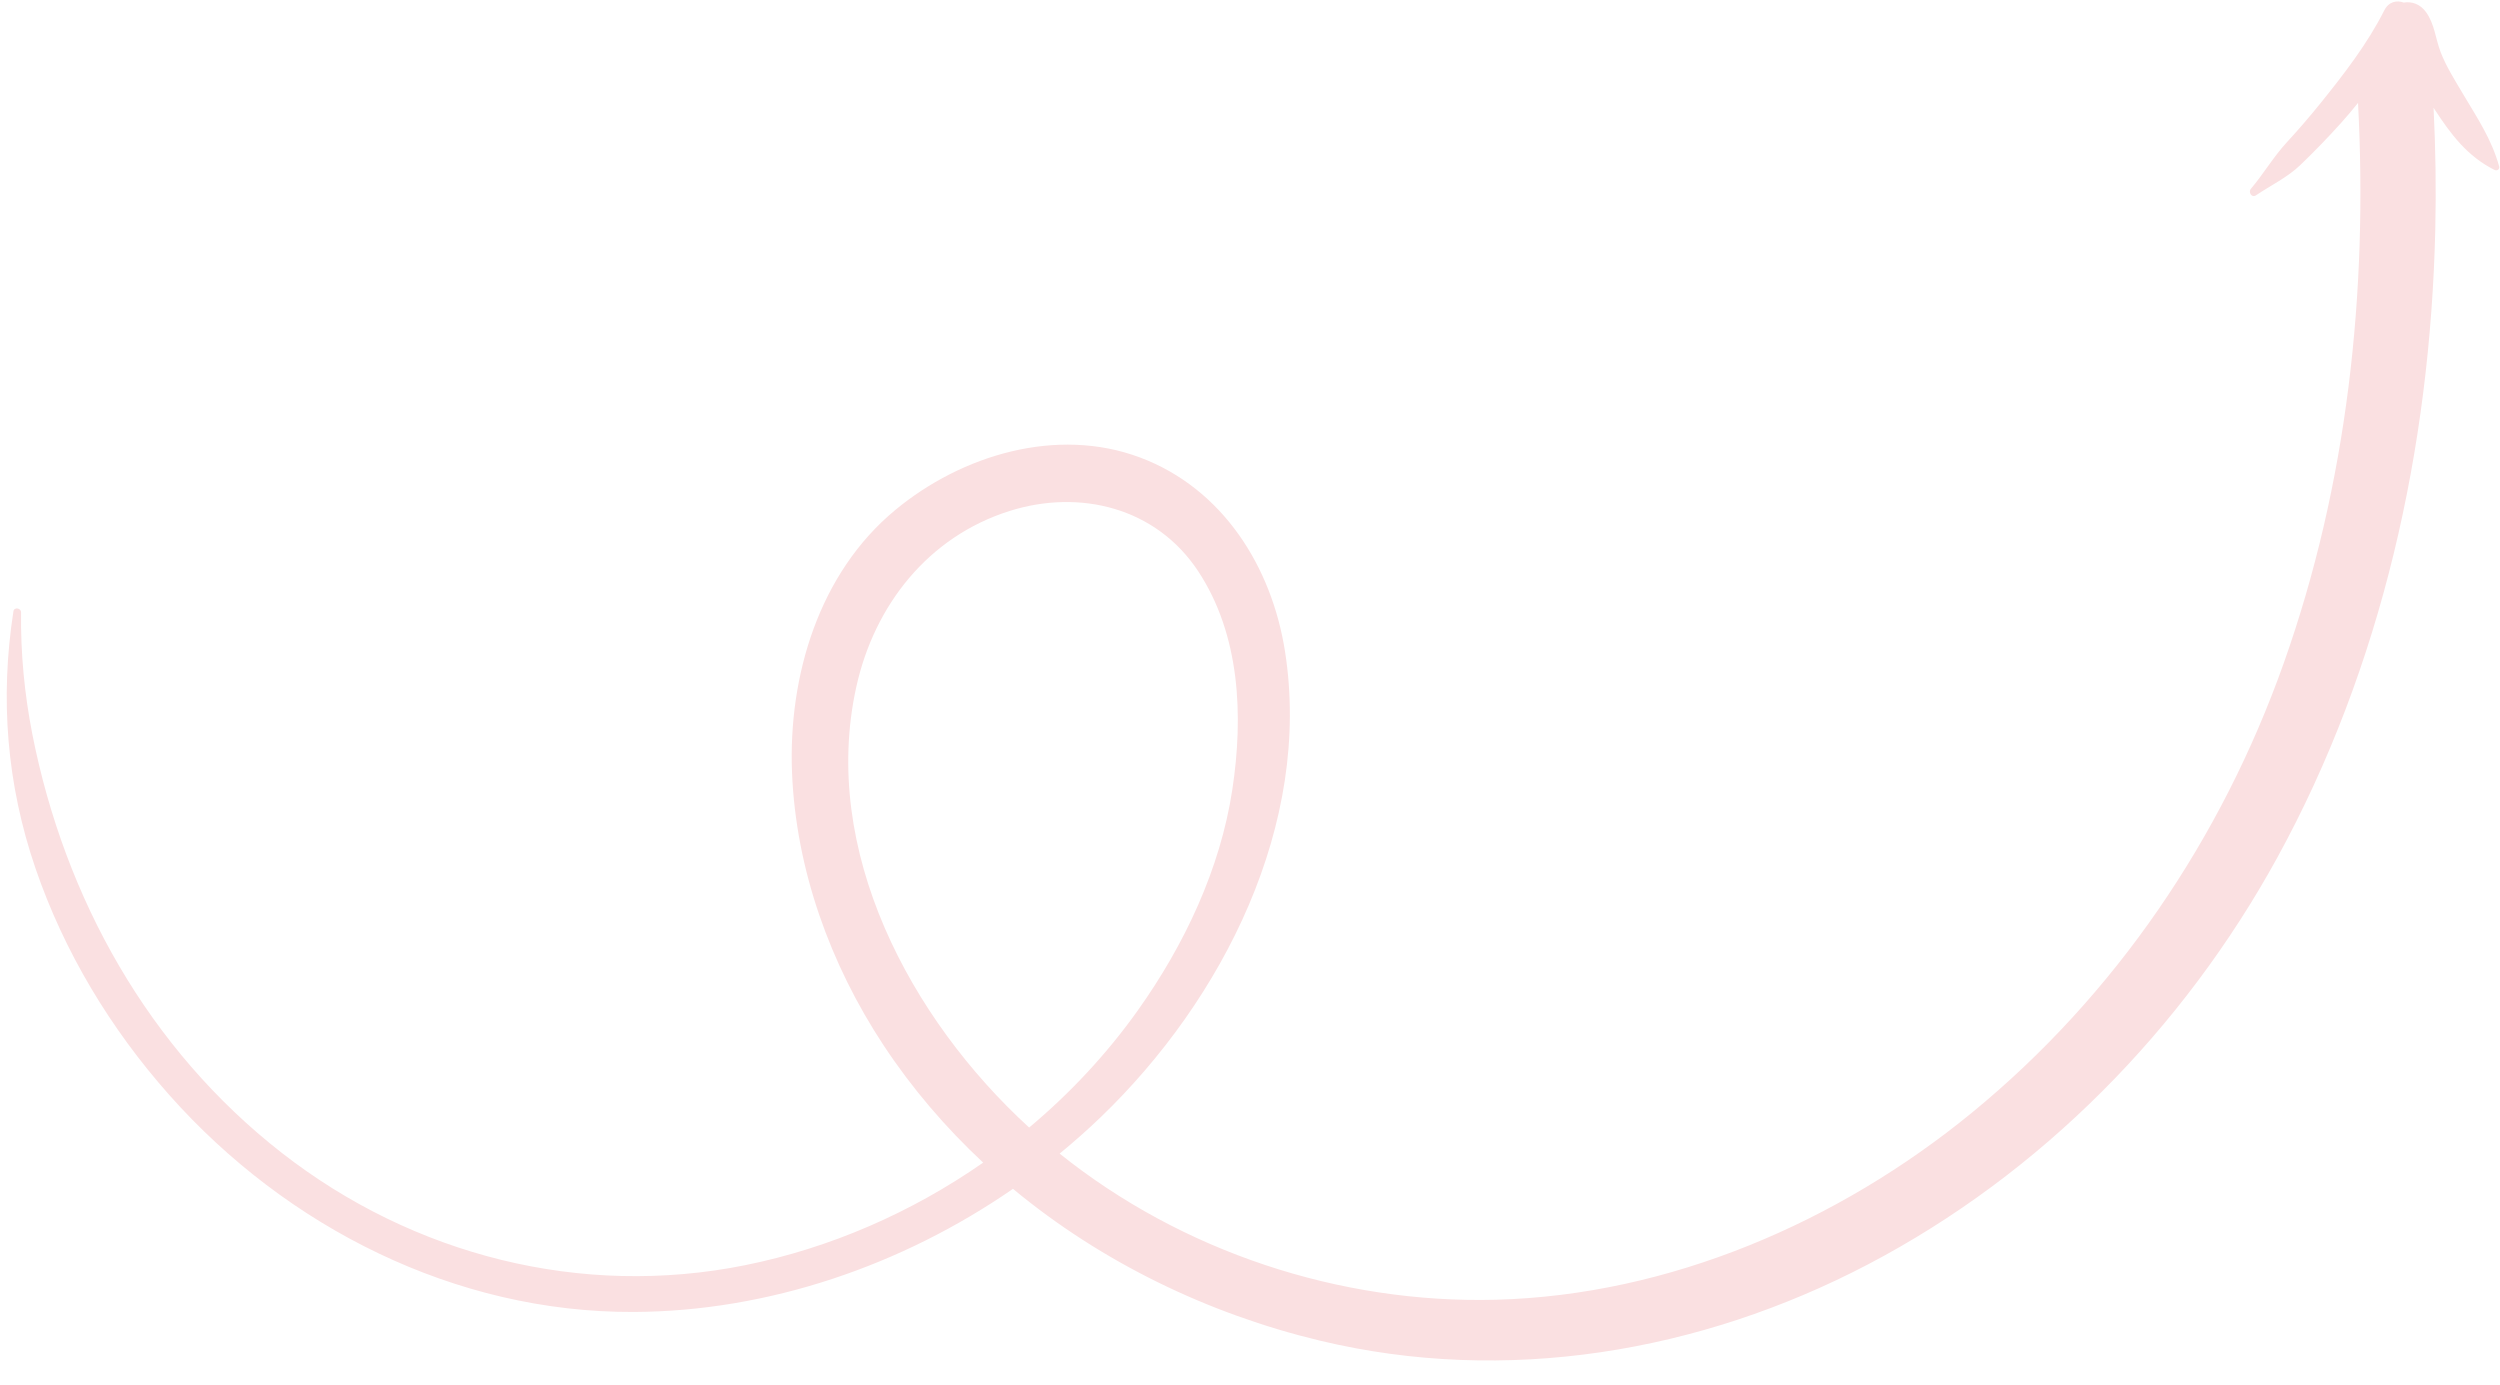 <?xml version="1.0" encoding="UTF-8"?><svg xmlns="http://www.w3.org/2000/svg" xmlns:xlink="http://www.w3.org/1999/xlink" height="390.8" preserveAspectRatio="xMidYMid meet" version="1.0" viewBox="-1.9 -0.4 705.2 390.8" width="705.2" zoomAndPan="magnify"><g id="change1_1"><path d="M703.07,46.57c-2.17-7.85-6.3-13.85-10.4-20.79c-2.16-3.65-4.56-7.46-6.09-11.41 c-1.48-3.82-1.7-7.96-4.15-11.36c-1.66-2.31-4.1-3.07-6.28-2.68c-1.97-0.74-4.25-0.28-5.51,2.23c-4.7,9.34-11.37,17.97-17.92,26.09 c-3.07,3.81-6.27,7.53-9.59,11.13c-3.77,4.11-6.5,8.82-10.1,13.08c-0.8,0.95,0.24,2.64,1.42,1.84c4.2-2.83,8.92-5.07,12.57-8.59 c3.94-3.79,7.74-7.71,11.39-11.77c1.68-1.86,3.28-3.77,4.84-5.71c2.81,53.45-2.99,107.44-20.96,158.05 c-17.52,49.36-47.42,93.6-88.03,126.85c-37.57,30.77-85.28,51.41-134.18,52.7c-44.14,1.16-88.59-13.58-123.08-41.22 c4.02-3.3,7.91-6.74,11.64-10.33c34.42-33.13,59.54-82.59,51.94-131.29c-3.74-23.94-17.59-46.02-40.95-54.76 c-23.47-8.78-50.29-0.65-68.96,14.8c-21.56,17.83-30.24,46.85-29.16,74.07c1.09,27.35,10.79,54.14,25.79,76.9 c8.05,12.21,17.54,23.28,28.13,33.15c-20.18,14.06-43.16,24.1-67.17,28.94c-46.23,9.31-93.56-2.76-130.64-31.66 c-37.57-29.29-61.28-71.79-70.41-118.17C5,195.34,3.9,183.87,4.04,172.31c0.01-1.2-1.95-1.54-2.15-0.29 c-3.83,24.62-1.88,48.84,6.19,72.43c8.11,23.69,21.2,45.36,37.81,64.07c33.1,37.3,80.64,61.37,130.95,61.16 c37.99-0.16,75.69-13.1,107-34.73c24.96,20.69,55.05,35.26,86.62,42.83c52.37,12.56,107.15,3.31,154.55-21.51 c48.85-25.57,88.96-66.47,115.42-114.67c29.67-54.04,43.17-115.79,44.61-177.12c0.27-11.5,0.09-23.01-0.48-34.49 c0.08,0.13,0.16,0.26,0.24,0.39c4.64,7.11,9.27,13.31,16.99,17.17C702.46,47.87,703.28,47.33,703.07,46.57z M239.66,193.29 c5.1-23,20.29-42.3,43.18-49.54c19.88-6.29,41.39-0.97,53.23,16.96c11.89,18.01,12.79,40.86,9.65,61.58 c-3.4,22.46-13.56,43.91-26.65,62.3c-8.73,12.27-19.09,23.38-30.67,33.07C254.91,287.03,229.43,239.42,239.66,193.29z" fill="#fae0e1"/></g></svg>